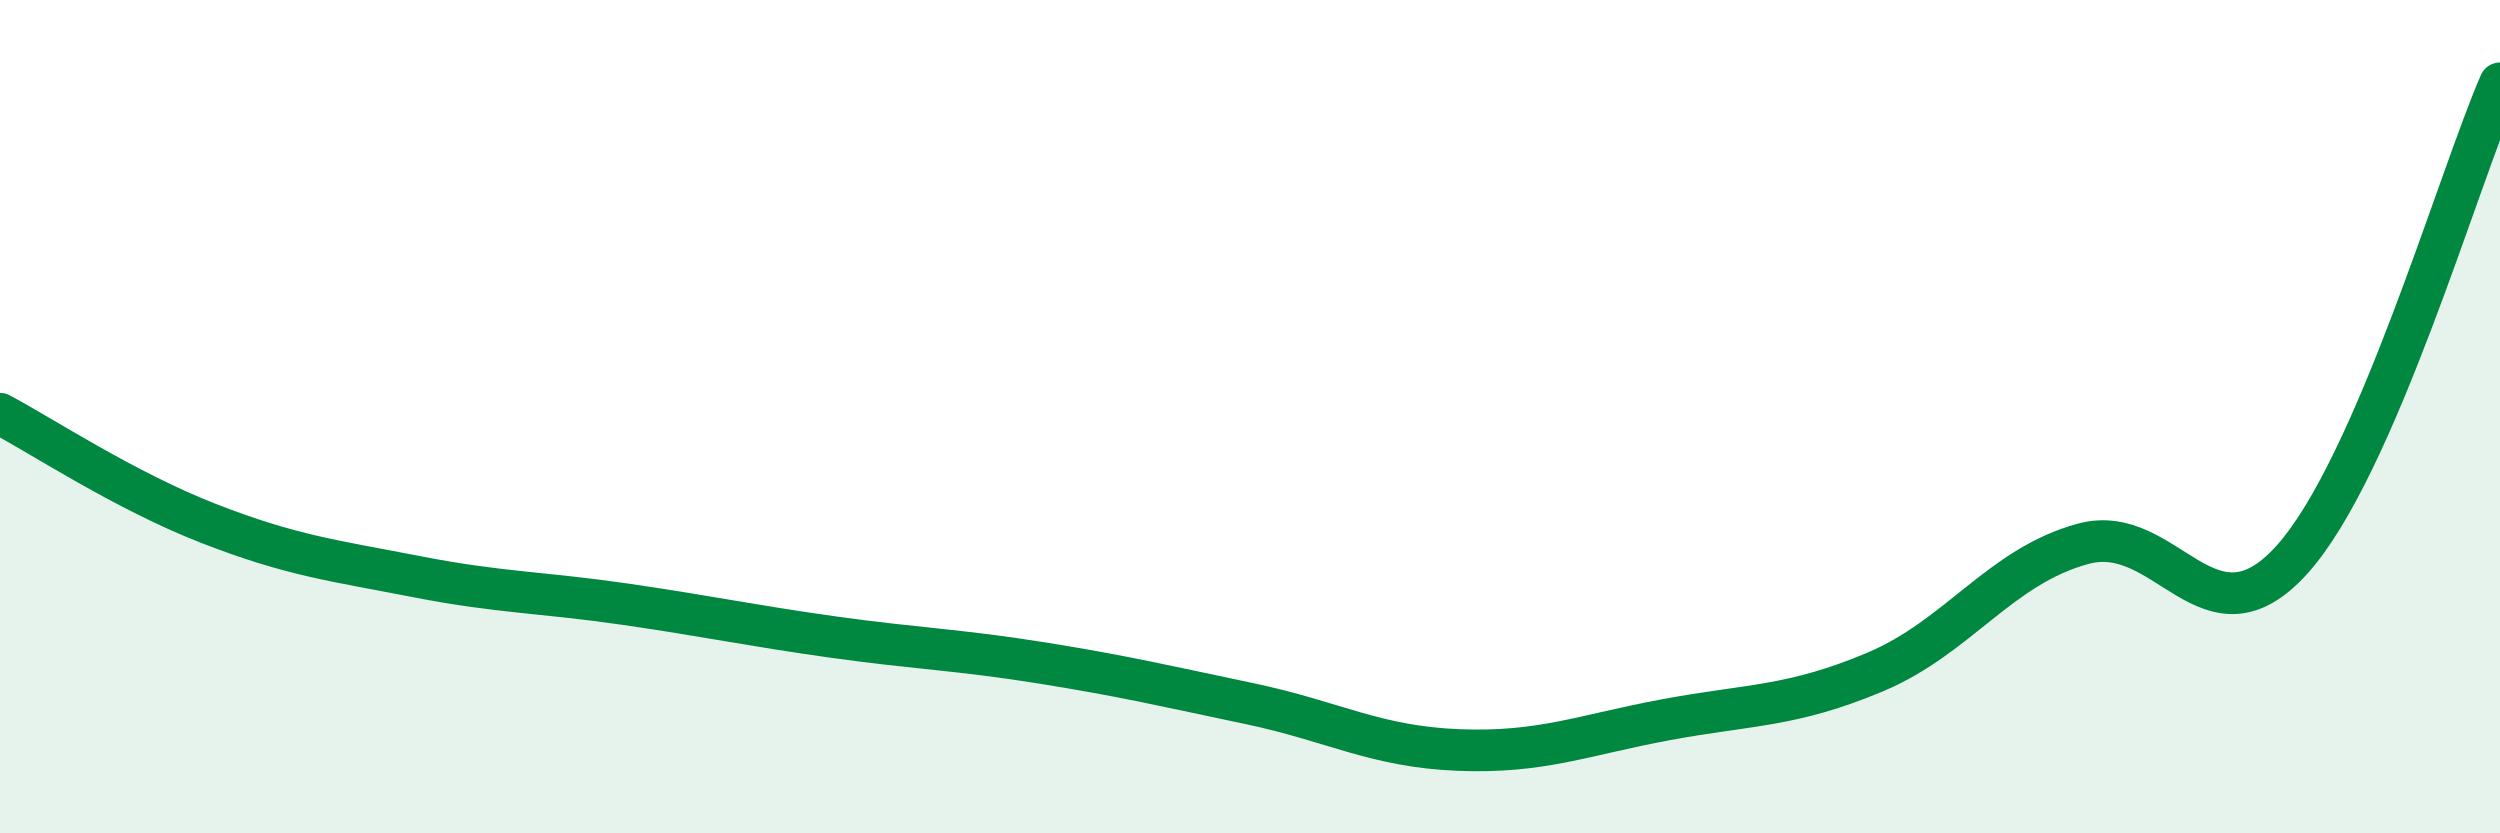 
    <svg width="60" height="20" viewBox="0 0 60 20" xmlns="http://www.w3.org/2000/svg">
      <path
        d="M 0,9.93 C 1,10.46 3,11.78 5,12.56 C 7,13.34 8,13.45 10,13.84 C 12,14.23 13,14.21 15,14.5 C 17,14.79 18,15.01 20,15.29 C 22,15.57 23,15.59 25,15.91 C 27,16.23 28,16.47 30,16.89 C 32,17.31 33,17.92 35,18 C 37,18.08 38,17.64 40,17.27 C 42,16.9 43,16.97 45,16.13 C 47,15.29 48,13.59 50,13.05 C 52,12.51 53,15.65 55,13.44 C 57,11.23 59,4.29 60,2L60 20L0 20Z"
        fill="#008740"
        opacity="0.1"
        stroke-linecap="round"
        stroke-linejoin="round"
      />
      <path
        d="M 0,9.93 C 1,10.46 3,11.78 5,12.56 C 7,13.34 8,13.45 10,13.84 C 12,14.23 13,14.21 15,14.5 C 17,14.79 18,15.01 20,15.29 C 22,15.57 23,15.59 25,15.91 C 27,16.23 28,16.47 30,16.89 C 32,17.31 33,17.92 35,18 C 37,18.08 38,17.64 40,17.27 C 42,16.9 43,16.97 45,16.13 C 47,15.29 48,13.59 50,13.05 C 52,12.51 53,15.65 55,13.44 C 57,11.23 59,4.29 60,2"
        stroke="#008740"
        stroke-width="1"
        fill="none"
        stroke-linecap="round"
        stroke-linejoin="round"
      />
    </svg>
  